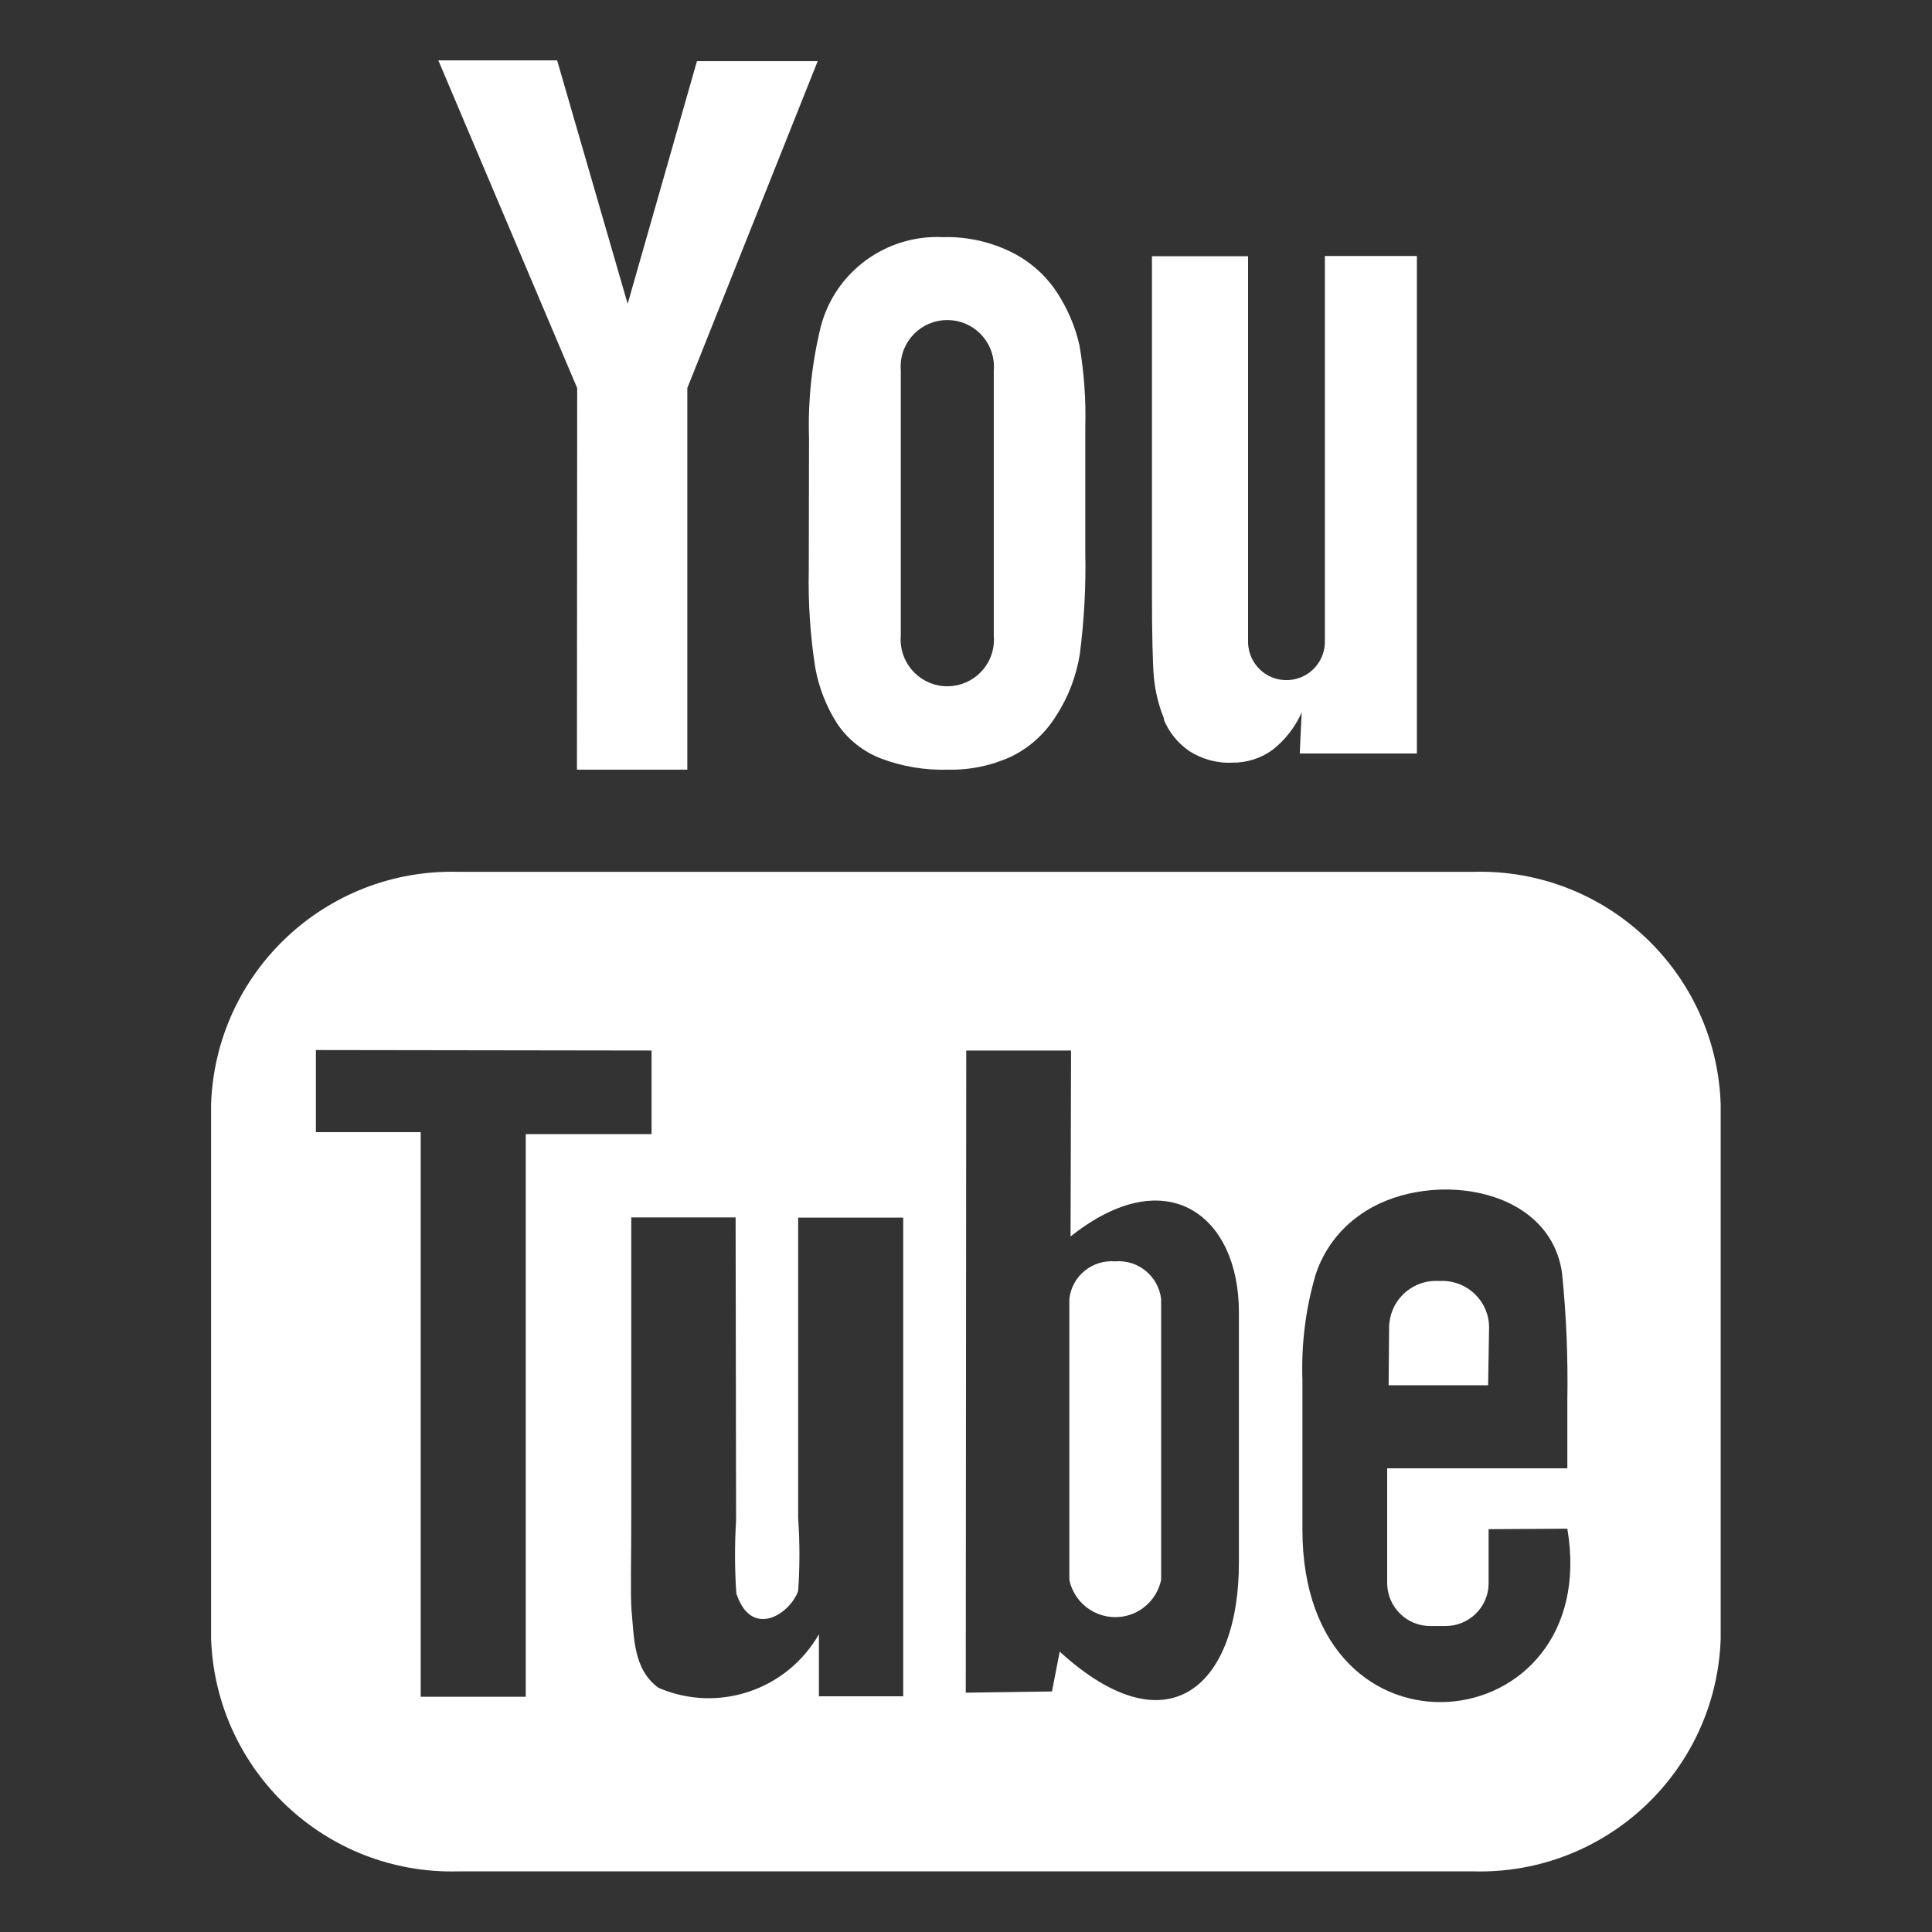 <?xml version="1.0" encoding="utf-8"?>
<!-- Generator: Adobe Illustrator 24.1.0, SVG Export Plug-In . SVG Version: 6.00 Build 0)  -->
<svg version="1.1" xmlns="http://www.w3.org/2000/svg" xmlns:xlink="http://www.w3.org/1999/xlink" x="0px" y="0px"
	 viewBox="0 0 800 800" style="enable-background:new 0 0 800 800;" xml:space="preserve">
<rect x="0" y="0" width="800" height="800" fill="#333333" stroke="none"/>
<style type="text/css">
	.st0{display:none;}
	.st1{display:inline;stroke:#FFFFFF;stroke-miterlimit:10;}
	.st2{display:inline;fill:#FFFFFF;}
	.st3{fill:#FFFFFF;}
</style>
<g id="Layer_2" class="st0">
	<rect y="-6.6" class="st1" width="800" height="822.1"/>
</g>
<g id="face" class="st0">
	<path class="st2" d="M300.6,170.3v103.3H225v126.3h75.6V775H456V399.8h104.3c0,0,9.6-60.6,14.5-126.8H456.7v-86.3
		c2.9-16.6,16.8-29.1,33.7-30.2H575V25H459.9C296.8,25,300.6,151.4,300.6,170.3"/>
</g>
<g id="you">
	<path class="st3" d="M238.9,318.7h45.7v-158l54-135.4h-50l-28.7,100.5L230.7,25h-49.2l57.5,135.7L238.9,318.7z M373,263.2
		c-0.9,10.6,7,20,17.6,20.9c10.6,0.9,20-6.9,20.9-17.6c0.1-1.1,0.1-2.3,0-3.4V153.5c0.9-10.6-6.9-20-17.6-20.9
		c-10.6-0.9-20,6.9-20.9,17.6c-0.1,1.1-0.1,2.2,0,3.3V263.2z M335,181.4c-0.5-15.6,1.2-31.2,4.9-46.3c6-22.7,27.2-38.1,50.7-36.9
		c10-0.3,19.9,2,28.8,6.5c7.6,3.9,14,9.7,18.6,16.9c4.2,6.6,7.3,13.8,9,21.5c1.9,11.2,2.7,22.4,2.4,33.8v52.1
		c0.3,14.1-0.5,28.1-2.3,42.1c-1.5,8.9-4.7,17.5-9.6,25c-4.5,7.4-10.9,13.3-18.6,17.1c-8.2,3.8-17.2,5.7-26.3,5.5
		c-9.6,0.3-19.1-1.3-28-4.7c-7.2-2.8-13.5-7.8-17.9-14.3c-4.5-7-7.6-14.9-9.1-23.1c-2.1-13.4-3-27-2.7-40.6L335,181.4z M481.8,297.7
		c2.1,5.3,5.8,9.9,10.5,13.2c5.3,3.4,11.5,5.2,17.8,4.9c6,0.1,11.8-1.7,16.7-5.2c5.3-4.1,9.5-9.5,12.2-15.6l-0.8,17h48.5v-206h-38.1
		v160.4c-0.4,8.8-7.8,15.6-16.6,15.2c-8.2-0.3-14.8-6.9-15.2-15.2V106.1h-39.8v139c0,17.7,0.3,29.5,0.8,35.5
		c0.6,5.9,2,11.7,4.3,17.2H481.8z M649,633l-32.6,0.2v4.4v18.2c-0.1,9.7-8.1,17.5-17.8,17.5h-6.4c-9.7,0-17.6-7.8-17.8-17.5v-47.8
		h74.6v-28.1c0.3-17.6-0.4-35.2-2.2-52.8c-5.3-37.1-57.4-43-83.7-24c-8.6,6-15,14.6-18.3,24.6c-4.2,14.2-6,29-5.5,43.8v61.8
		C539.3,735.8,664,721.3,649,633L649,633z M513,646.7V543.2c0-39.5-29.6-63.1-69.7-31.2l0.2-77h-43.4l-0.2,265.9l35.7-0.5l3.2-16.5
		C484.5,725.6,513.2,697,513,646.7L513,646.7z M374,504.2h-43.5v124.4c0.7,10.1,0.7,20.1,0,30.2c-3.5,9.7-19.4,19.9-25.6,1
		c-0.7-10.1-0.7-20.2-0.1-30.4l-0.2-125.3h-43.2v123.3c0,18.9-0.4,33,0.1,39.4c1.1,11.3,0.7,24.5,11.2,32.1
		c24.6,10.6,53.1,1,66.4-22.2v25.7H374V504.2z M217.7,702.6v-233h52.1V435l-139-0.2v34h43.4v233.8L217.7,702.6z M712.5,457.3v221.2
		c-1.8,54.8-47.5,97.8-102.3,96.4H189.7c-54.8,1.4-100.4-41.6-102.3-96.4V457.4c1.8-54.8,47.5-97.8,102.3-96.4h420.6
		C665.1,359.6,710.7,402.6,712.5,457.3L712.5,457.3z M461.8,522.3c-9.5-0.8-18,6.1-19,15.6v116.3c2.2,10.5,12.5,17.2,23,15
		c7.5-1.5,13.4-7.5,15-15V537.9C479.7,528.5,471.3,521.5,461.8,522.3 M616.2,573.6H575l0.2-23.9c0.1-10.7,8.7-19.3,19.4-19.3h2.6
		c10.7,0,19.4,8.6,19.4,19.3L616.2,573.6z"/>
</g>
<g id="in" class="st0">
	<path class="st2" d="M17.8,775h168.2V269.2H17.8L17.8,775z M103,25.3C54.8,21.1,12.2,56.7,8,105c-4.3,48.3,31.4,90.8,79.6,95
		c4.4,0.4,8.8,0.4,13.2,0.2h1.1c48.3,4,90.6-31.9,94.6-80.2c4-48.3-31.9-90.6-80.2-94.6C111.9,25.1,107.5,25,103,25.3 M792.4,485
		v290H624.2V504.4c0-68-24.3-114.4-85.2-114.4c-38.8,0.2-73.3,24.8-86.3,61.4c-4.3,13.2-6.2,27.1-5.6,40.9v282.5H279
		c0,0,2.3-458.4,0-505.8h168.1v71.6c-0.3,0.5-0.8,1.1-1.1,1.6h1.1v-1.6c31-53.9,89.4-86.1,151.6-83.6
		C709.4,257.2,792.4,329.6,792.4,485"/>
</g>
</svg>
